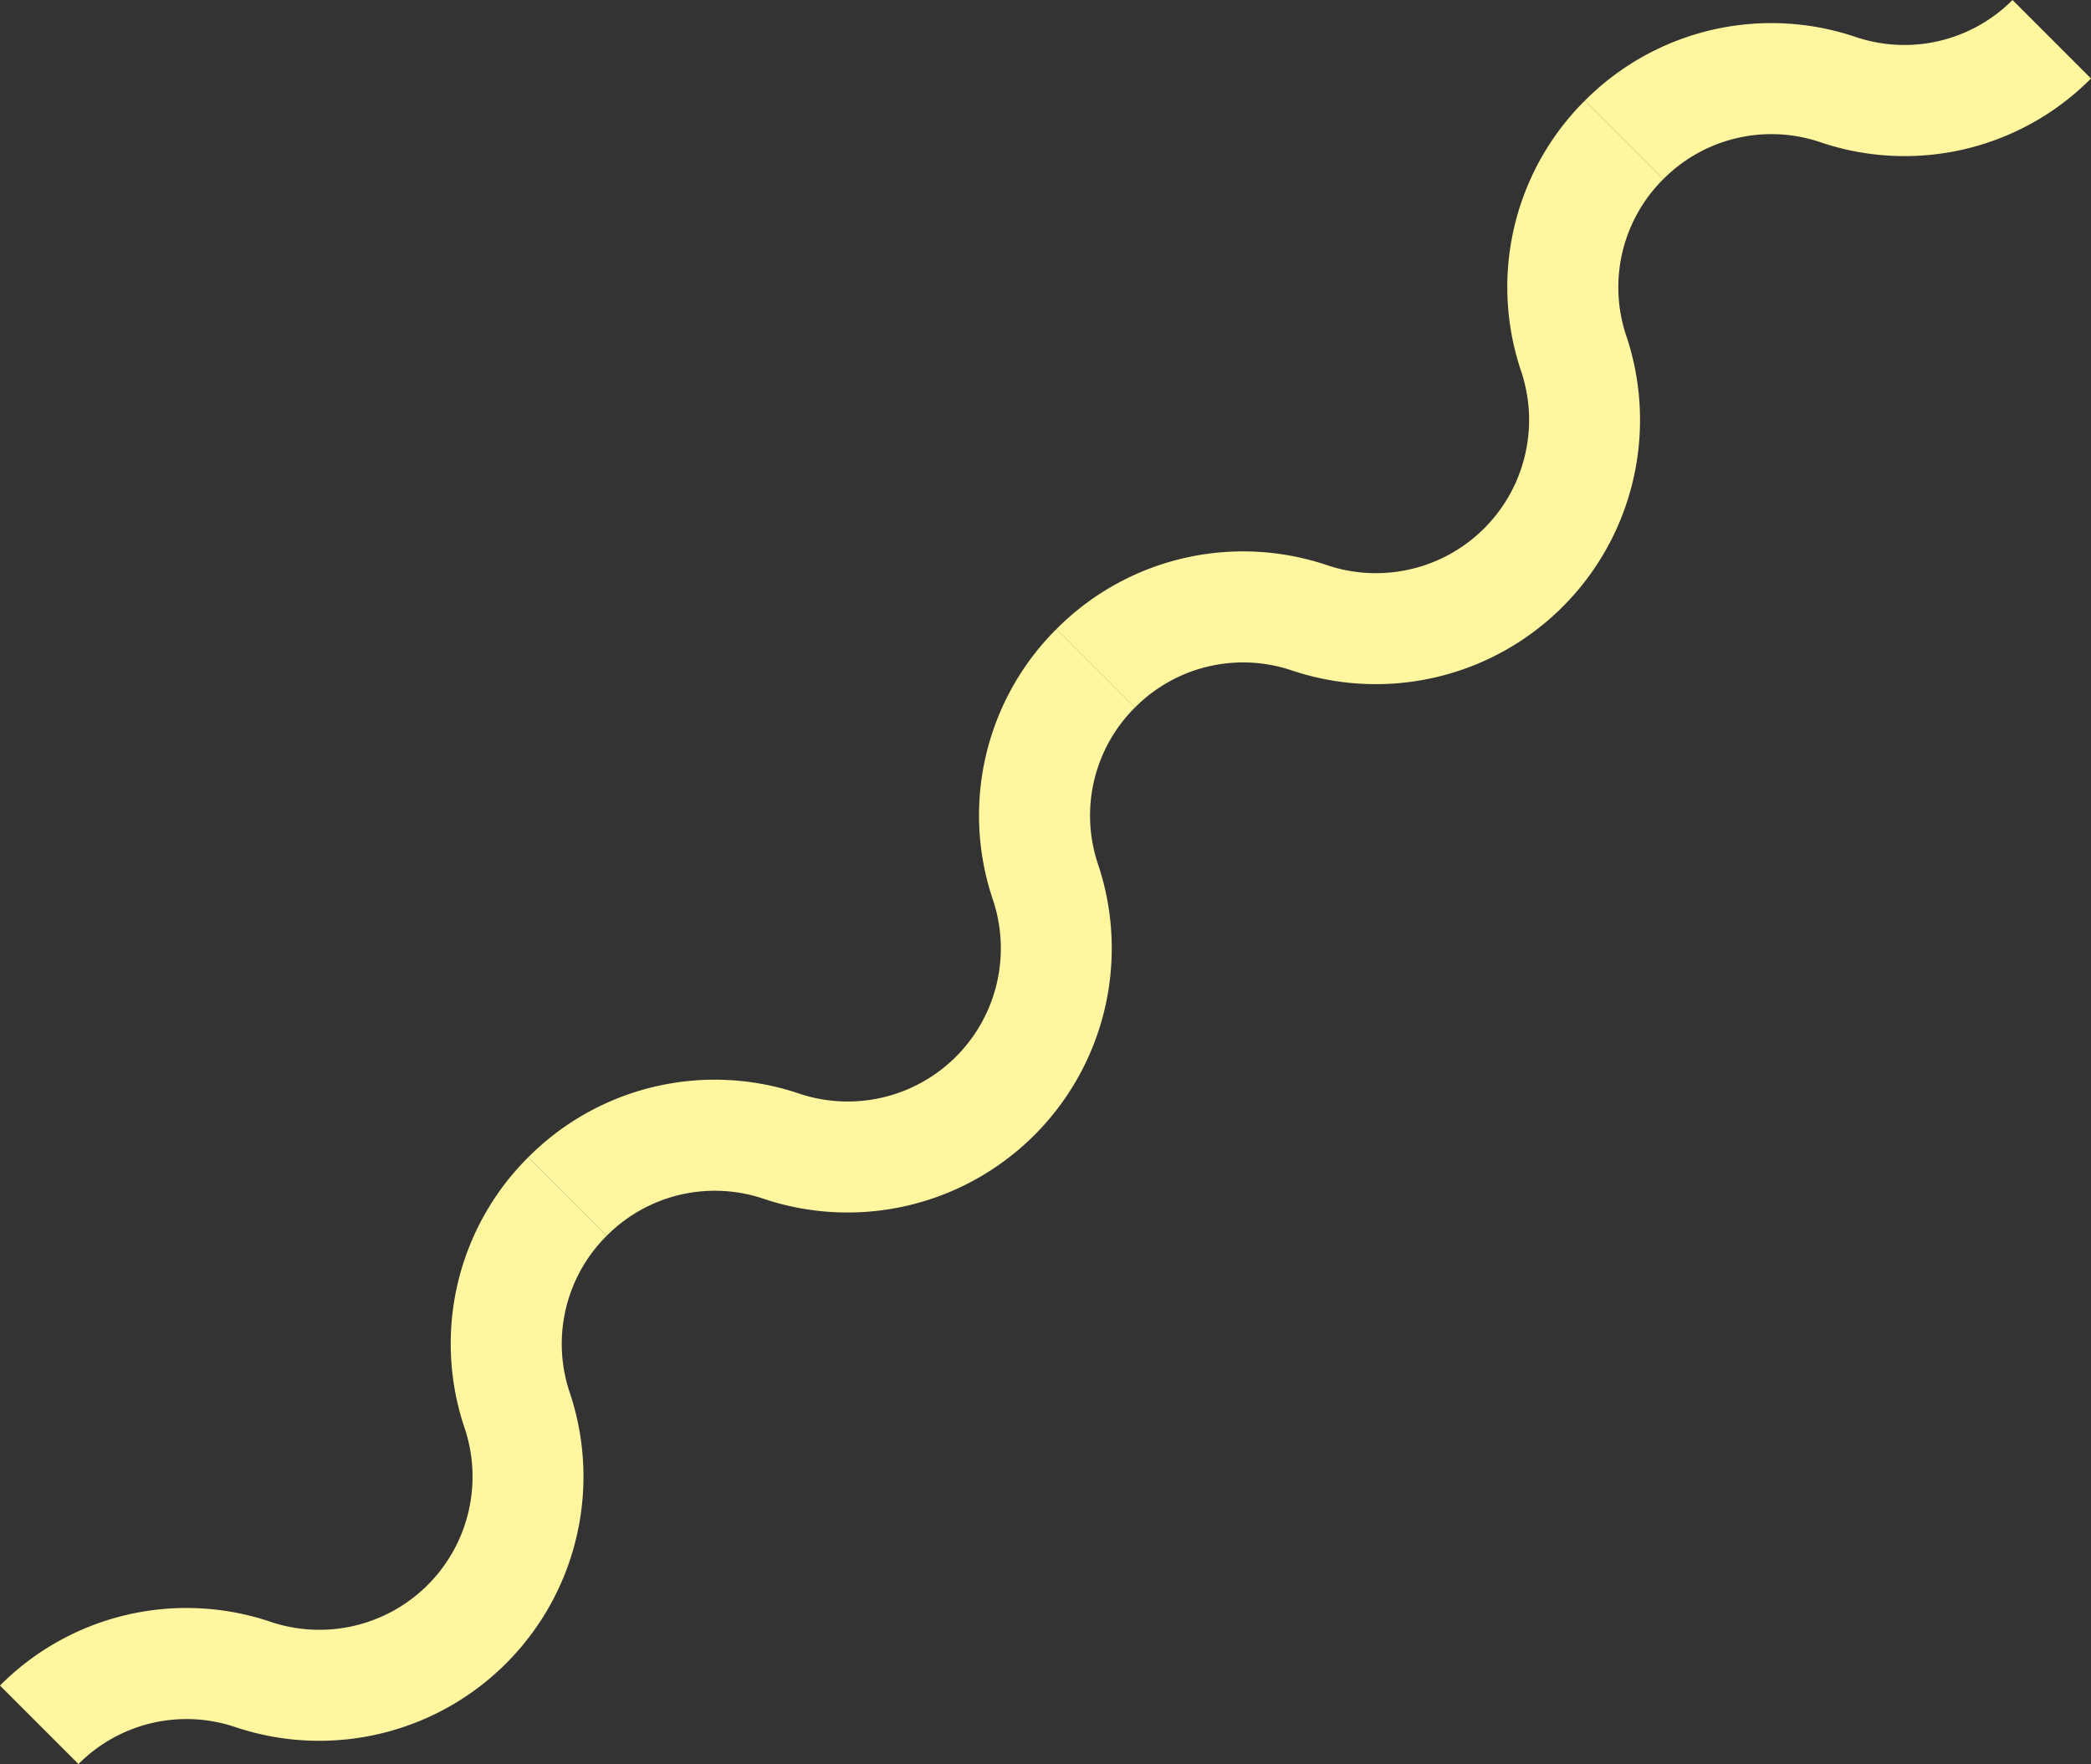   <svg xmlns="http://www.w3.org/2000/svg" viewBox="0 0 174.784 147.45" width="100%" style="vertical-align: middle; max-width: 100%; width: 100%;">
   <rect x="0" y="0" width="174.784" height="147.45" fill="#333333" stroke="none"/>
   <g>
    <g>
     <path d="M6.561,147.45,0,140.89a21.981,21.981,0,0,1,22.514-5.363,12.8,12.8,0,0,0,16.31-16.2,21.981,21.981,0,0,1,5.335-22.6l6.561,6.561a12.742,12.742,0,0,0-3.1,13.1,22.083,22.083,0,0,1-28.051,27.941A12.727,12.727,0,0,0,6.561,147.45Z" fill="rgb(255,246,159)">
     </path>
     <path d="M50.72,103.291,44.159,96.73a21.984,21.984,0,0,1,22.514-5.362,12.8,12.8,0,0,0,16.31-16.2,21.979,21.979,0,0,1,5.335-22.6l6.561,6.561a12.744,12.744,0,0,0-3.1,13.1,22.082,22.082,0,0,1-28.051,27.94A12.725,12.725,0,0,0,50.72,103.291Z" fill="rgb(255,246,159)">
     </path>
     <path d="M94.879,59.132l-6.561-6.561a21.98,21.98,0,0,1,22.514-5.362,12.805,12.805,0,0,0,16.311-16.2,21.972,21.972,0,0,1,5.335-22.6l6.56,6.561a12.739,12.739,0,0,0-3.1,13.1A22.083,22.083,0,0,1,107.89,56.009,12.726,12.726,0,0,0,94.879,59.132Z" fill="rgb(255,246,159)">
     </path>
     <path d="M139.038,14.973l-6.56-6.561A21.982,21.982,0,0,1,154.99,3.05,12.748,12.748,0,0,0,168.224,0l6.56,6.562a21.953,21.953,0,0,1-22.735,5.288A12.726,12.726,0,0,0,139.038,14.973Z" fill="rgb(255,246,159)">
     </path>
    </g>
   </g>
  </svg>
